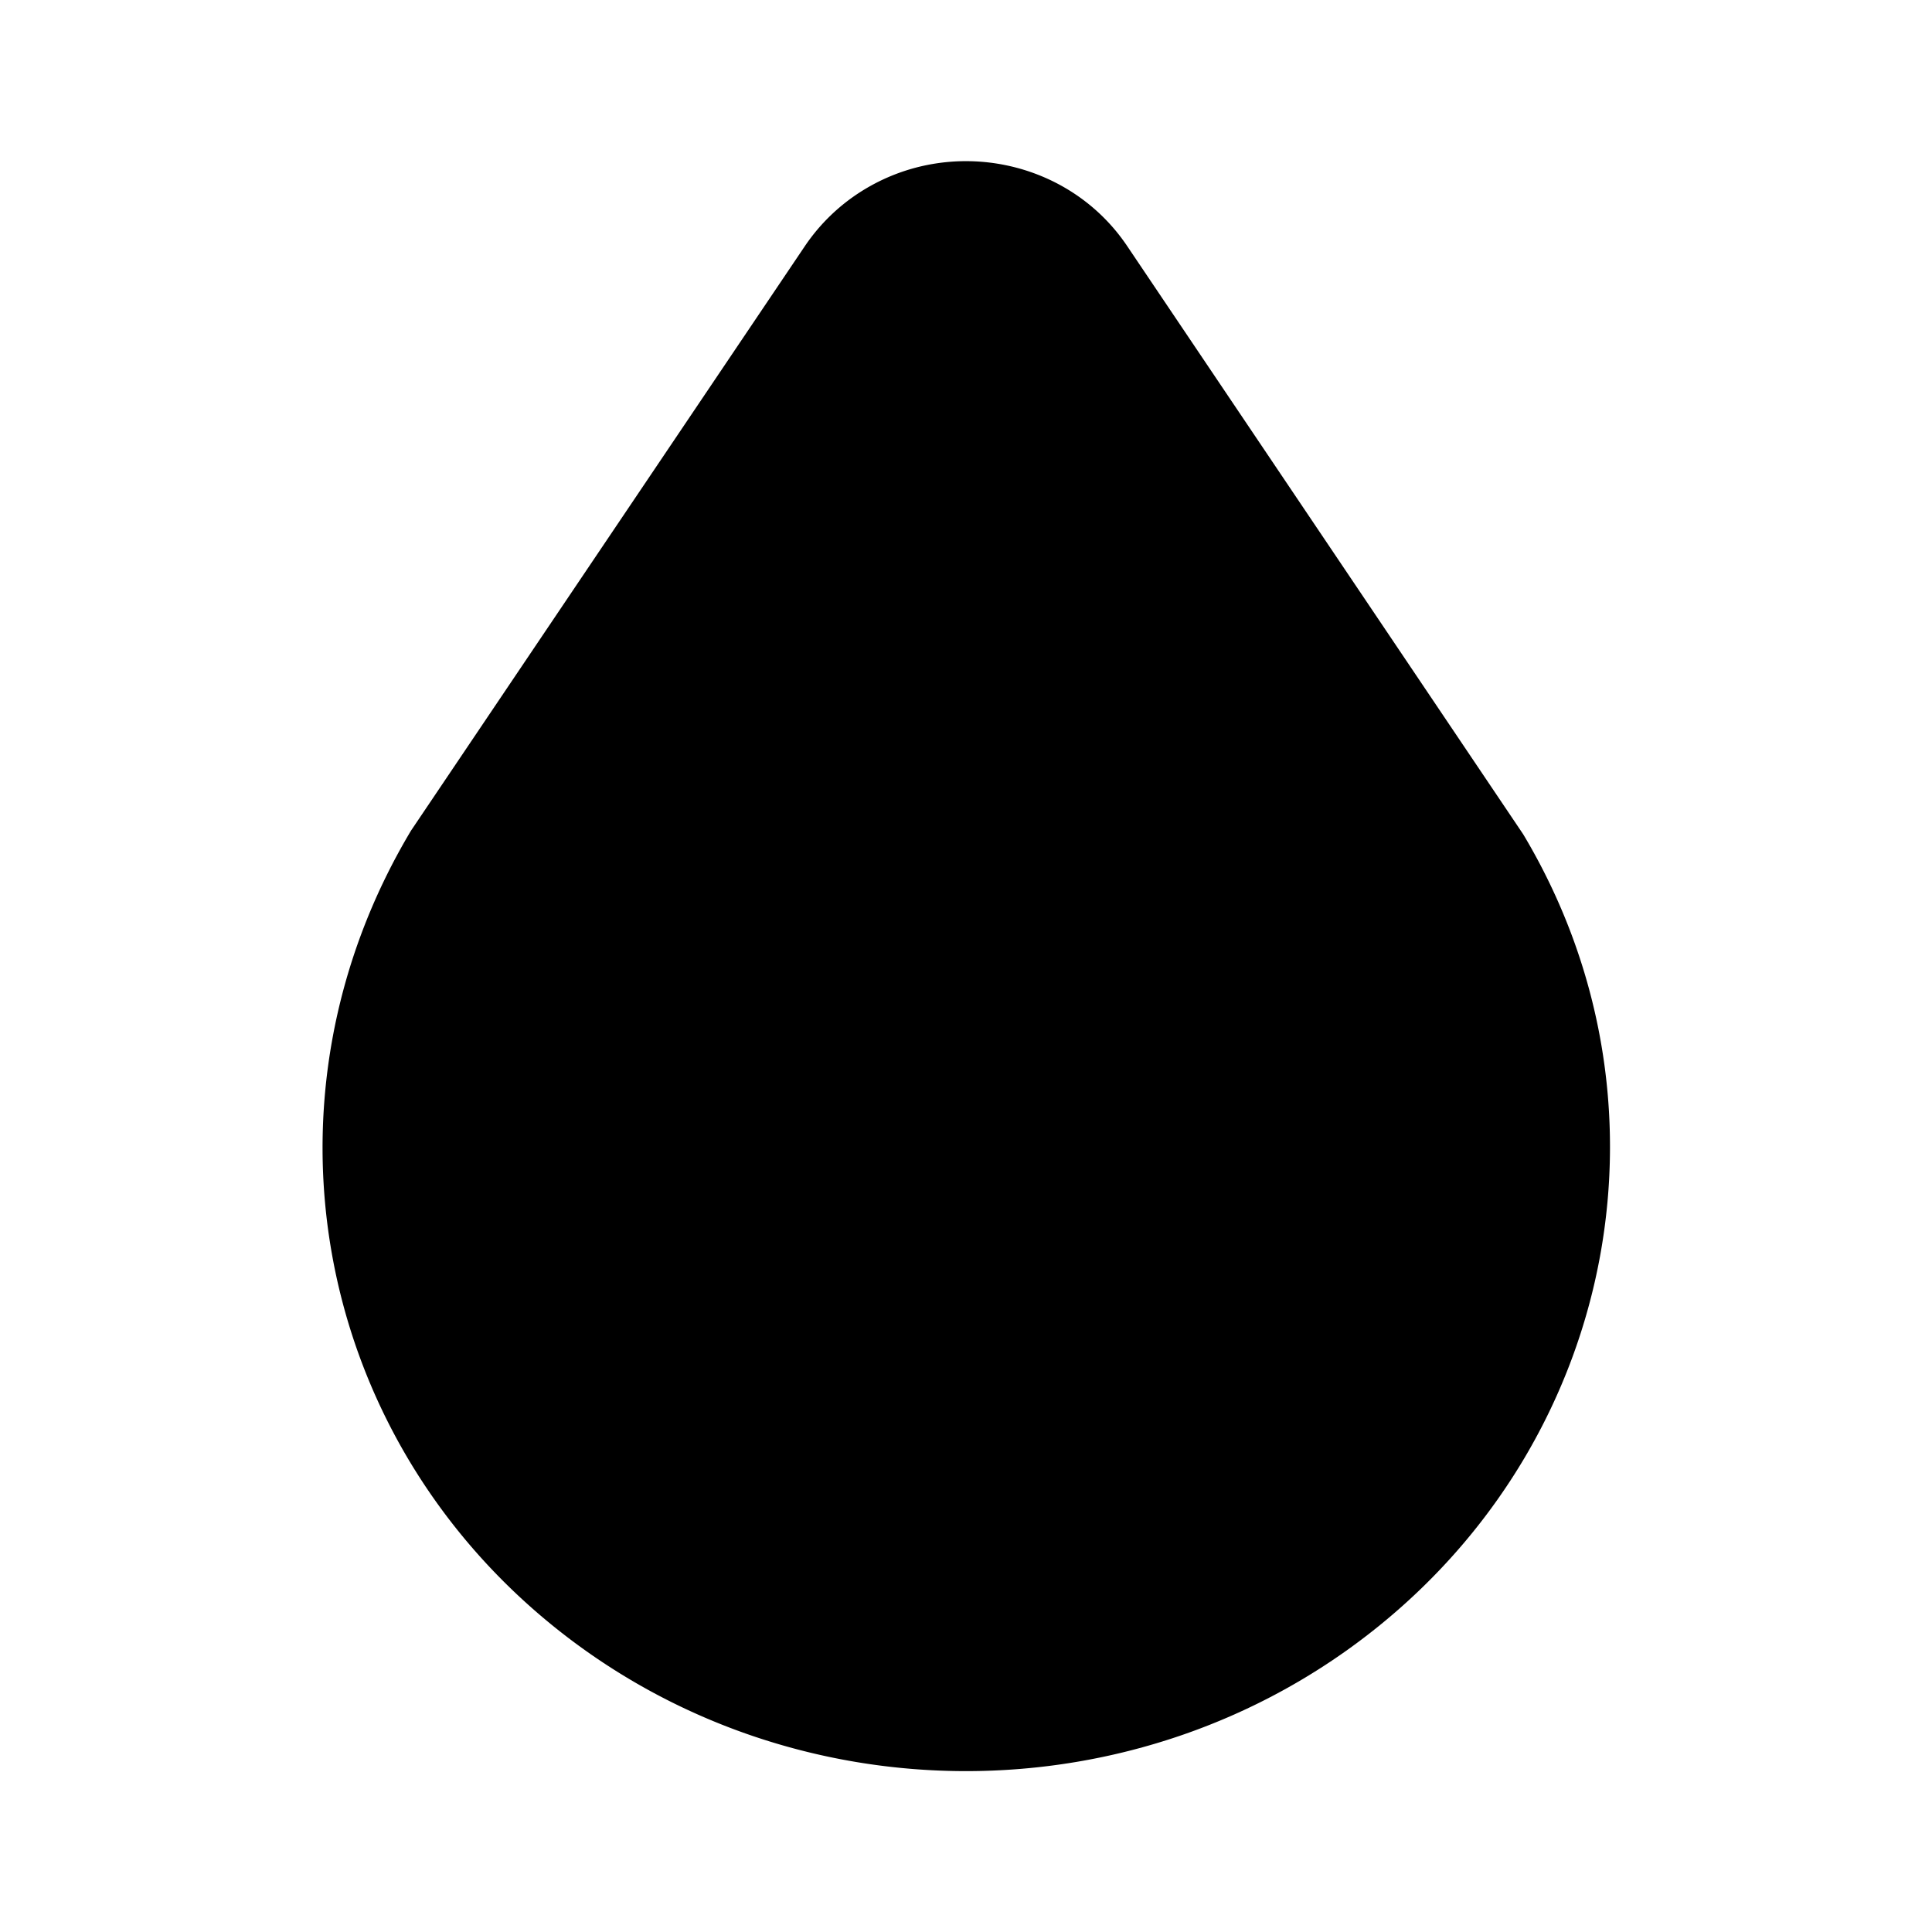 <svg xmlns="http://www.w3.org/2000/svg" width="24" height="24" viewBox="0 0 24 24" stroke-width="2" stroke="currentColor" fill="none" stroke-linecap="round" stroke-linejoin="round">
  <path stroke="none" d="M0 0h24v24H0z" fill="none"/>
  <path d="M10.708 2.372a2.382 2.382 0 0 0 -.71 .686l-4.892 7.26c-1.981 3.314 -1.22 7.466 1.767 9.882c2.969 2.402 7.286 2.402 10.254 0c2.987 -2.416 3.748 -6.569 1.795 -9.836l-4.919 -7.306c-.722 -1.075 -2.192 -1.376 -3.295 -.686z" stroke-width="0" fill="currentColor" />
</svg>


